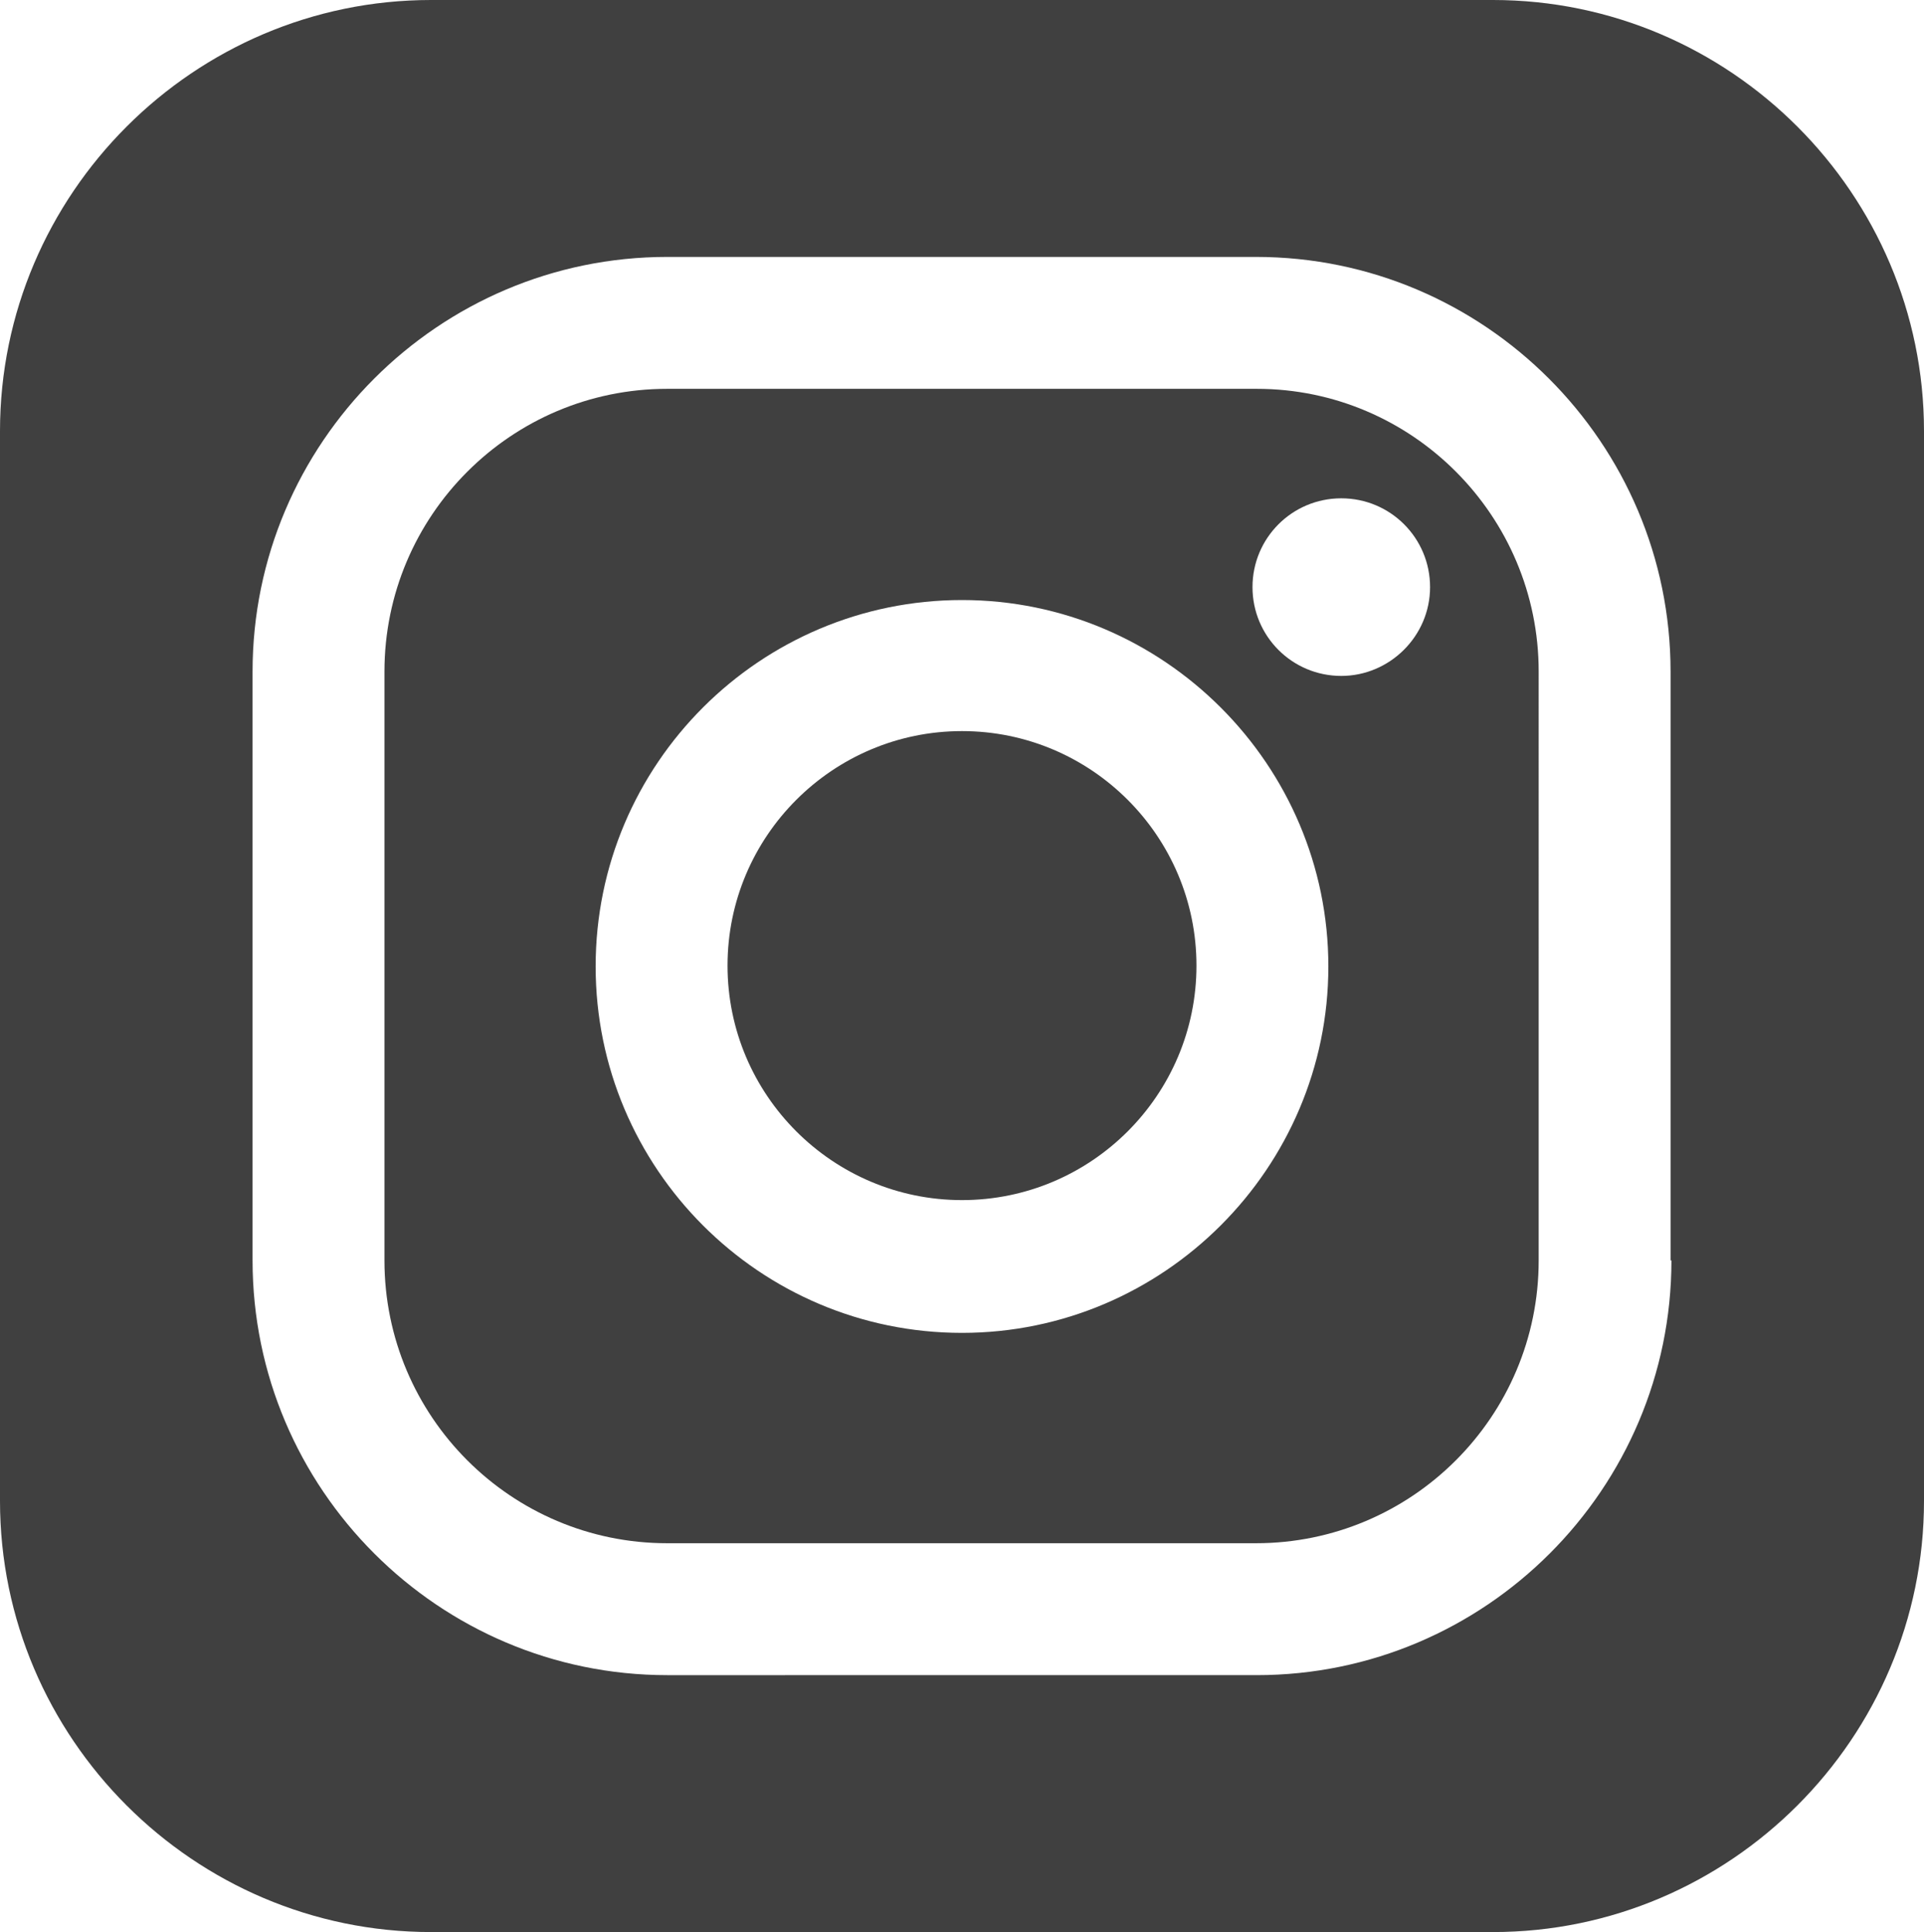 <?xml version="1.0" encoding="utf-8"?>
<!-- Generator: Adobe Illustrator 25.2.3, SVG Export Plug-In . SVG Version: 6.00 Build 0)  -->
<svg version="1.1" id="レイヤー_1" xmlns="http://www.w3.org/2000/svg" xmlns:xlink="http://www.w3.org/1999/xlink" x="0px"
	 y="0px" viewBox="0 0 22.32 22.41" style="enable-background:new 0 0 22.32 22.41;" xml:space="preserve">
<style type="text/css">
	.st0{fill:#404040;}
</style>
<g>
	<path class="st0" d="M11.16,8.48c-1.5,0-2.72,1.22-2.72,2.72c0,1.5,1.22,2.72,2.72,2.72s2.72-1.22,2.72-2.72
		C13.88,9.7,12.66,8.48,11.16,8.48z"/>
	<path class="st0" d="M14.58,4.51H7.74c-1.81,0-3.28,1.47-3.28,3.28v6.83c0,1.81,1.47,3.28,3.28,3.28h6.83
		c1.81,0,3.28-1.47,3.28-3.28V7.79C17.85,5.98,16.38,4.51,14.58,4.51z M11.16,15.46c-2.35,0-4.25-1.91-4.25-4.25
		c0-2.35,1.91-4.25,4.25-4.25s4.25,1.91,4.25,4.25C15.41,13.55,13.5,15.46,11.16,15.46z M15.56,7.84c-0.57,0-1.03-0.46-1.03-1.03
		s0.46-1.03,1.03-1.03s1.03,0.46,1.03,1.03S16.12,7.84,15.56,7.84z"/>
	<path class="st0" d="M17.32,0H5C2.25,0,0,2.25,0,5v12.41c0,2.75,2.25,5,5,5h12.32c2.75,0,5-2.25,5-5V5C22.32,2.25,20.07,0,17.32,0z
		 M19.39,14.62c0,2.65-2.16,4.81-4.81,4.81H7.74c-2.65,0-4.81-2.16-4.81-4.81V7.79c0-2.65,2.16-4.81,4.81-4.81h6.83
		c2.65,0,4.81,2.16,4.81,4.81V14.62z"/>
</g>
</svg>
